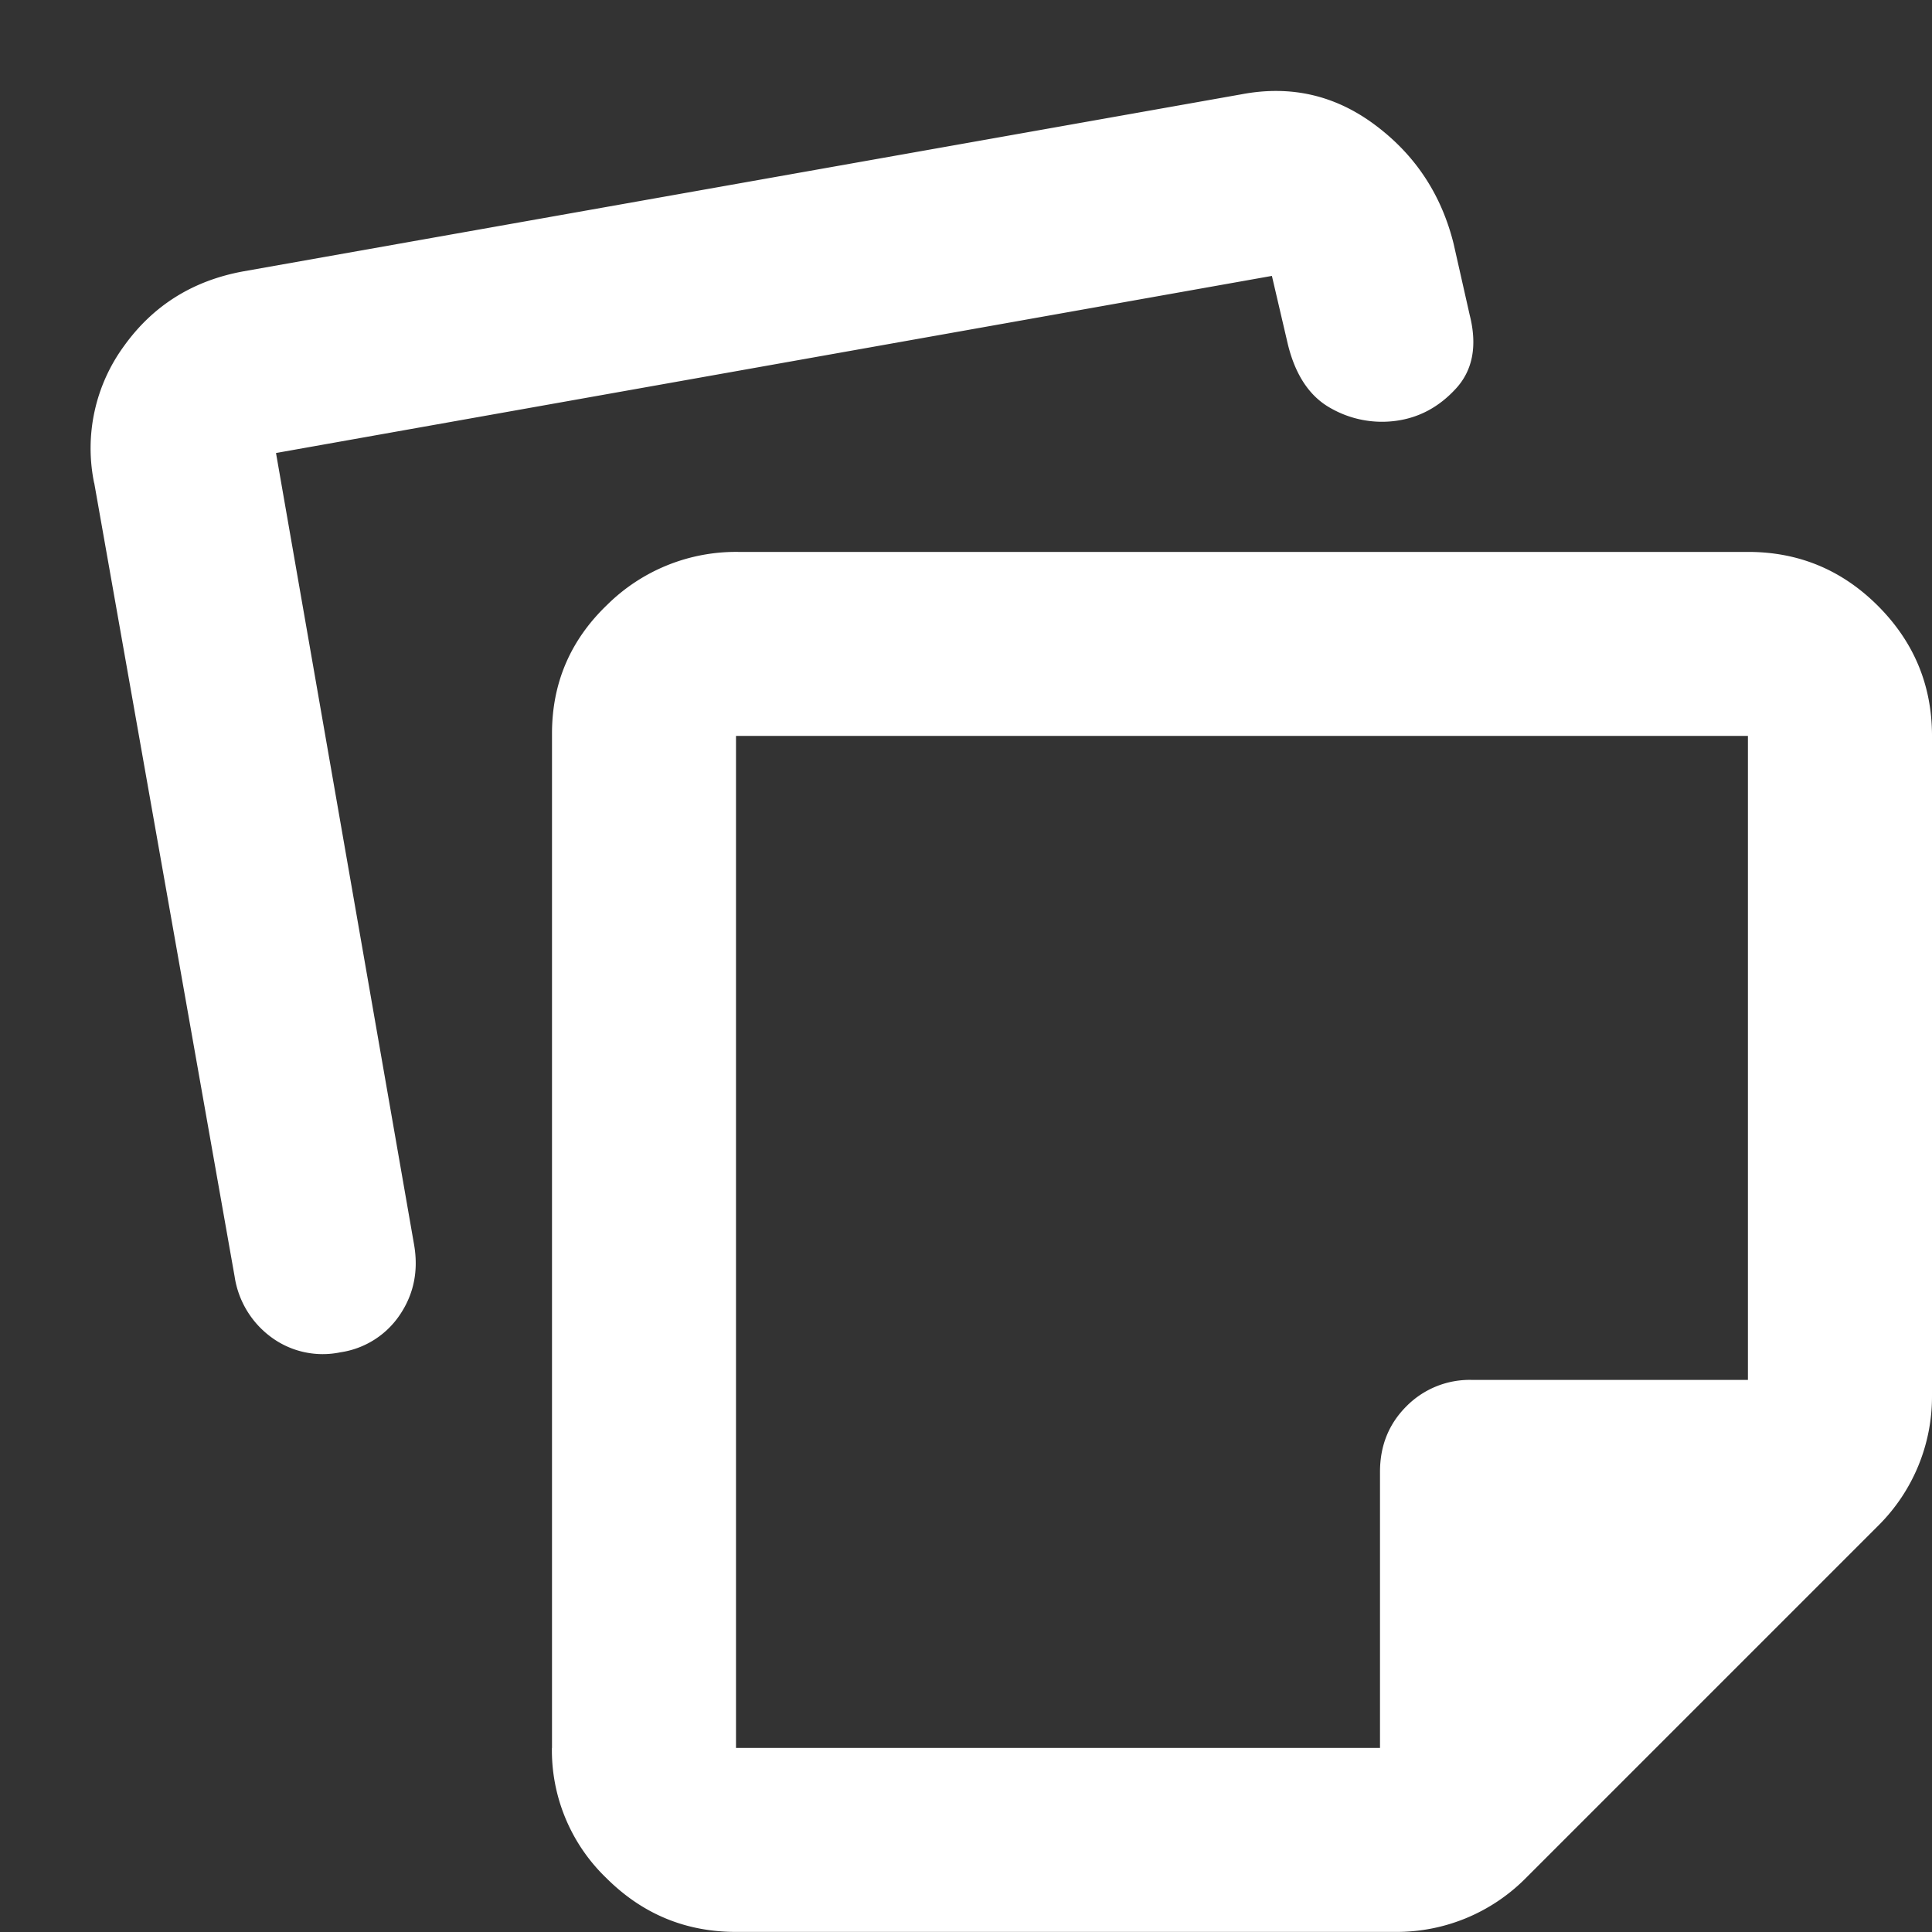 <svg width="21" height="21" fill="none" xmlns="http://www.w3.org/2000/svg"><rect width="100%" height="100%" fill="#333333" stroke="none"/><path d="M8 7.999v11h7v-3c0-.284.095-.521.287-.713a.967.967 0 01.712-.287h3v-7H8zm-2 11V7.974c0-.55.2-1.017.6-1.4a1.99 1.99 0 011.424-.575H19c.55 0 1.021.195 1.413.587.391.392.587.863.587 1.413v7.175a1.975 1.975 0 01-.575 1.4l-3.85 3.85a1.975 1.975 0 01-1.4.575H8c-.55 0-1.02-.196-1.412-.588A1.926 1.926 0 015.999 19zM1.023 5.249a1.88 1.88 0 01.325-1.488c.317-.442.75-.712 1.3-.812L13.5 1.024c.534-.1 1.017.012 1.45.337.434.325.717.754.85 1.288l.175.775c.084.333.034.6-.15.8-.183.2-.4.316-.65.35a1.126 1.126 0 01-.712-.138c-.225-.125-.38-.354-.463-.687l-.175-.75L3 4.924l1.5 8.6c.05.283 0 .537-.15.762a.942.942 0 01-.65.413.942.942 0 01-.75-.163 1.002 1.002 0 01-.4-.662L1.024 5.249z" fill="#fff"/></svg>
